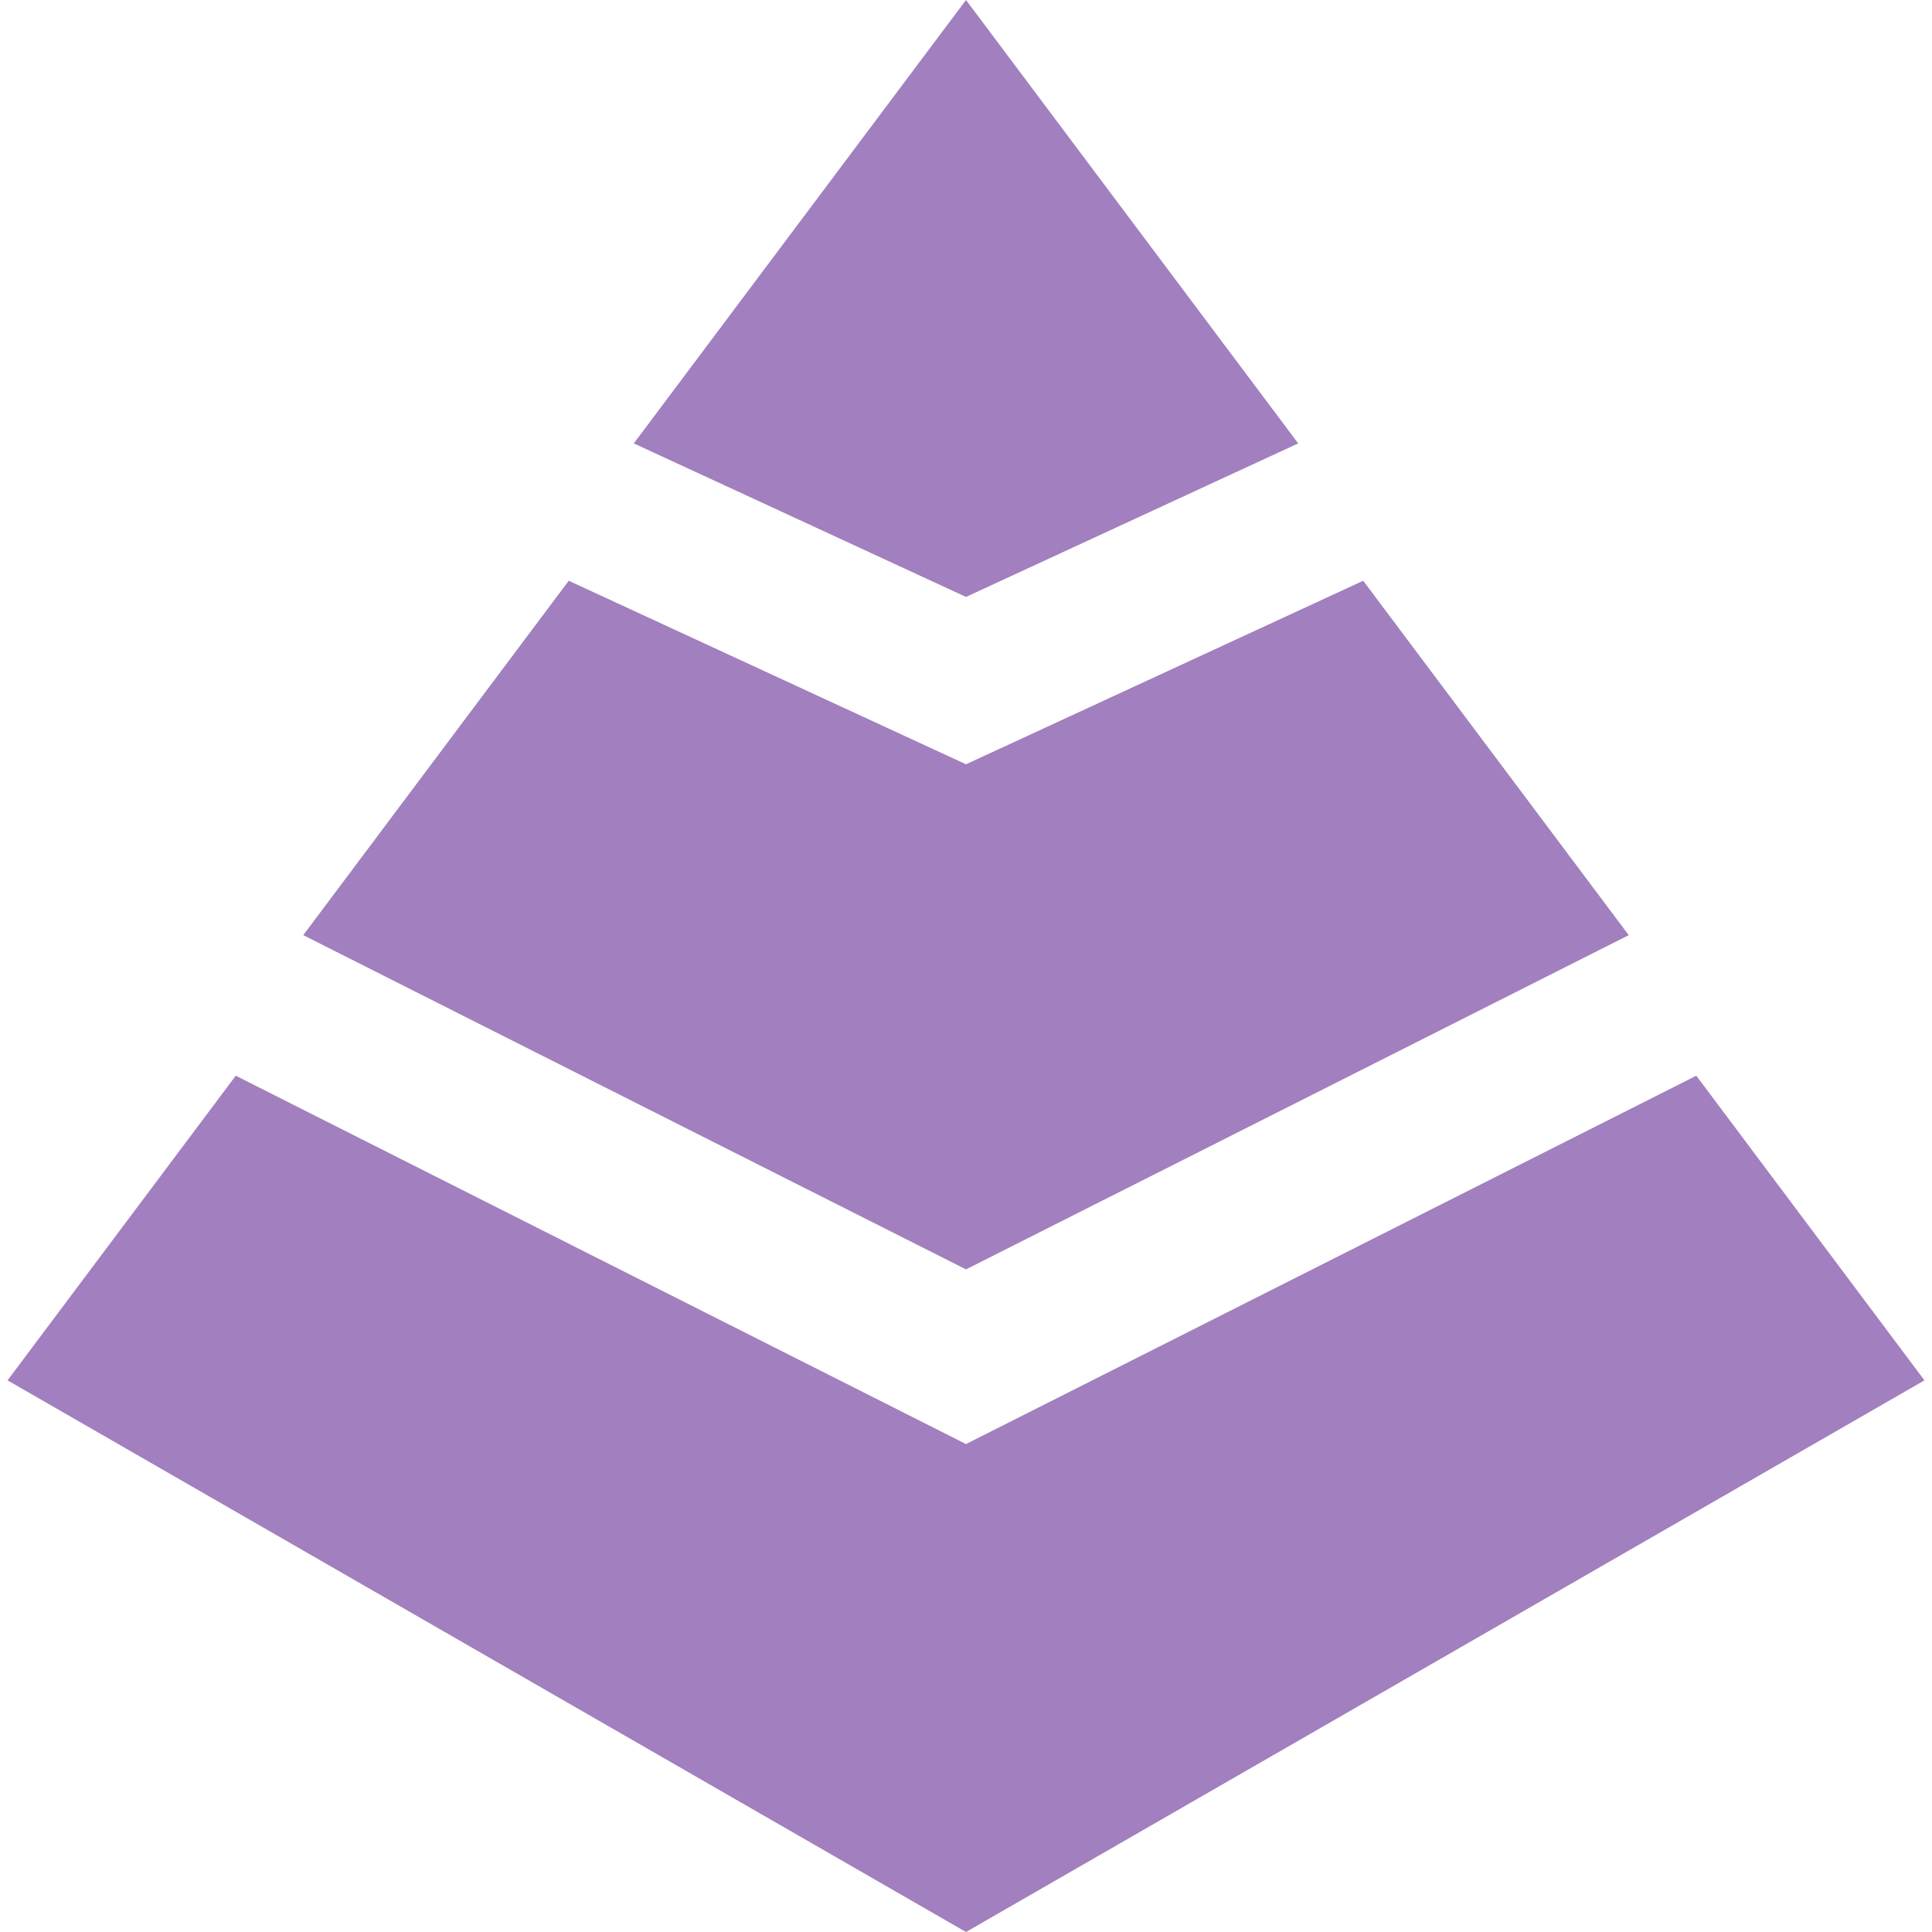 <?xml version="1.0" encoding="UTF-8"?> <svg xmlns="http://www.w3.org/2000/svg" width="32" height="32" viewBox="0 0 32 32" fill="none"> <g clip-path="url(#clip0_5_66)"> <path d="M16 9.887L21.502 7.344L16 0L10.498 7.344L16 9.887Z" fill="#A27FBE"></path> <path d="M26.977 15.489L22.579 9.619L16 12.659L9.42 9.619L5.023 15.489L16 21.025L26.977 15.489Z" fill="#A27FBE"></path> <path d="M28.096 17.817L16 23.918L3.905 17.817L0.125 22.863L16 32L31.875 22.863L28.096 17.817Z" fill="#A27FBE"></path> </g> <defs> <clipPath id="clip0_5_66"> <rect width="32" height="32" fill="white"></rect> </clipPath> </defs> </svg> 